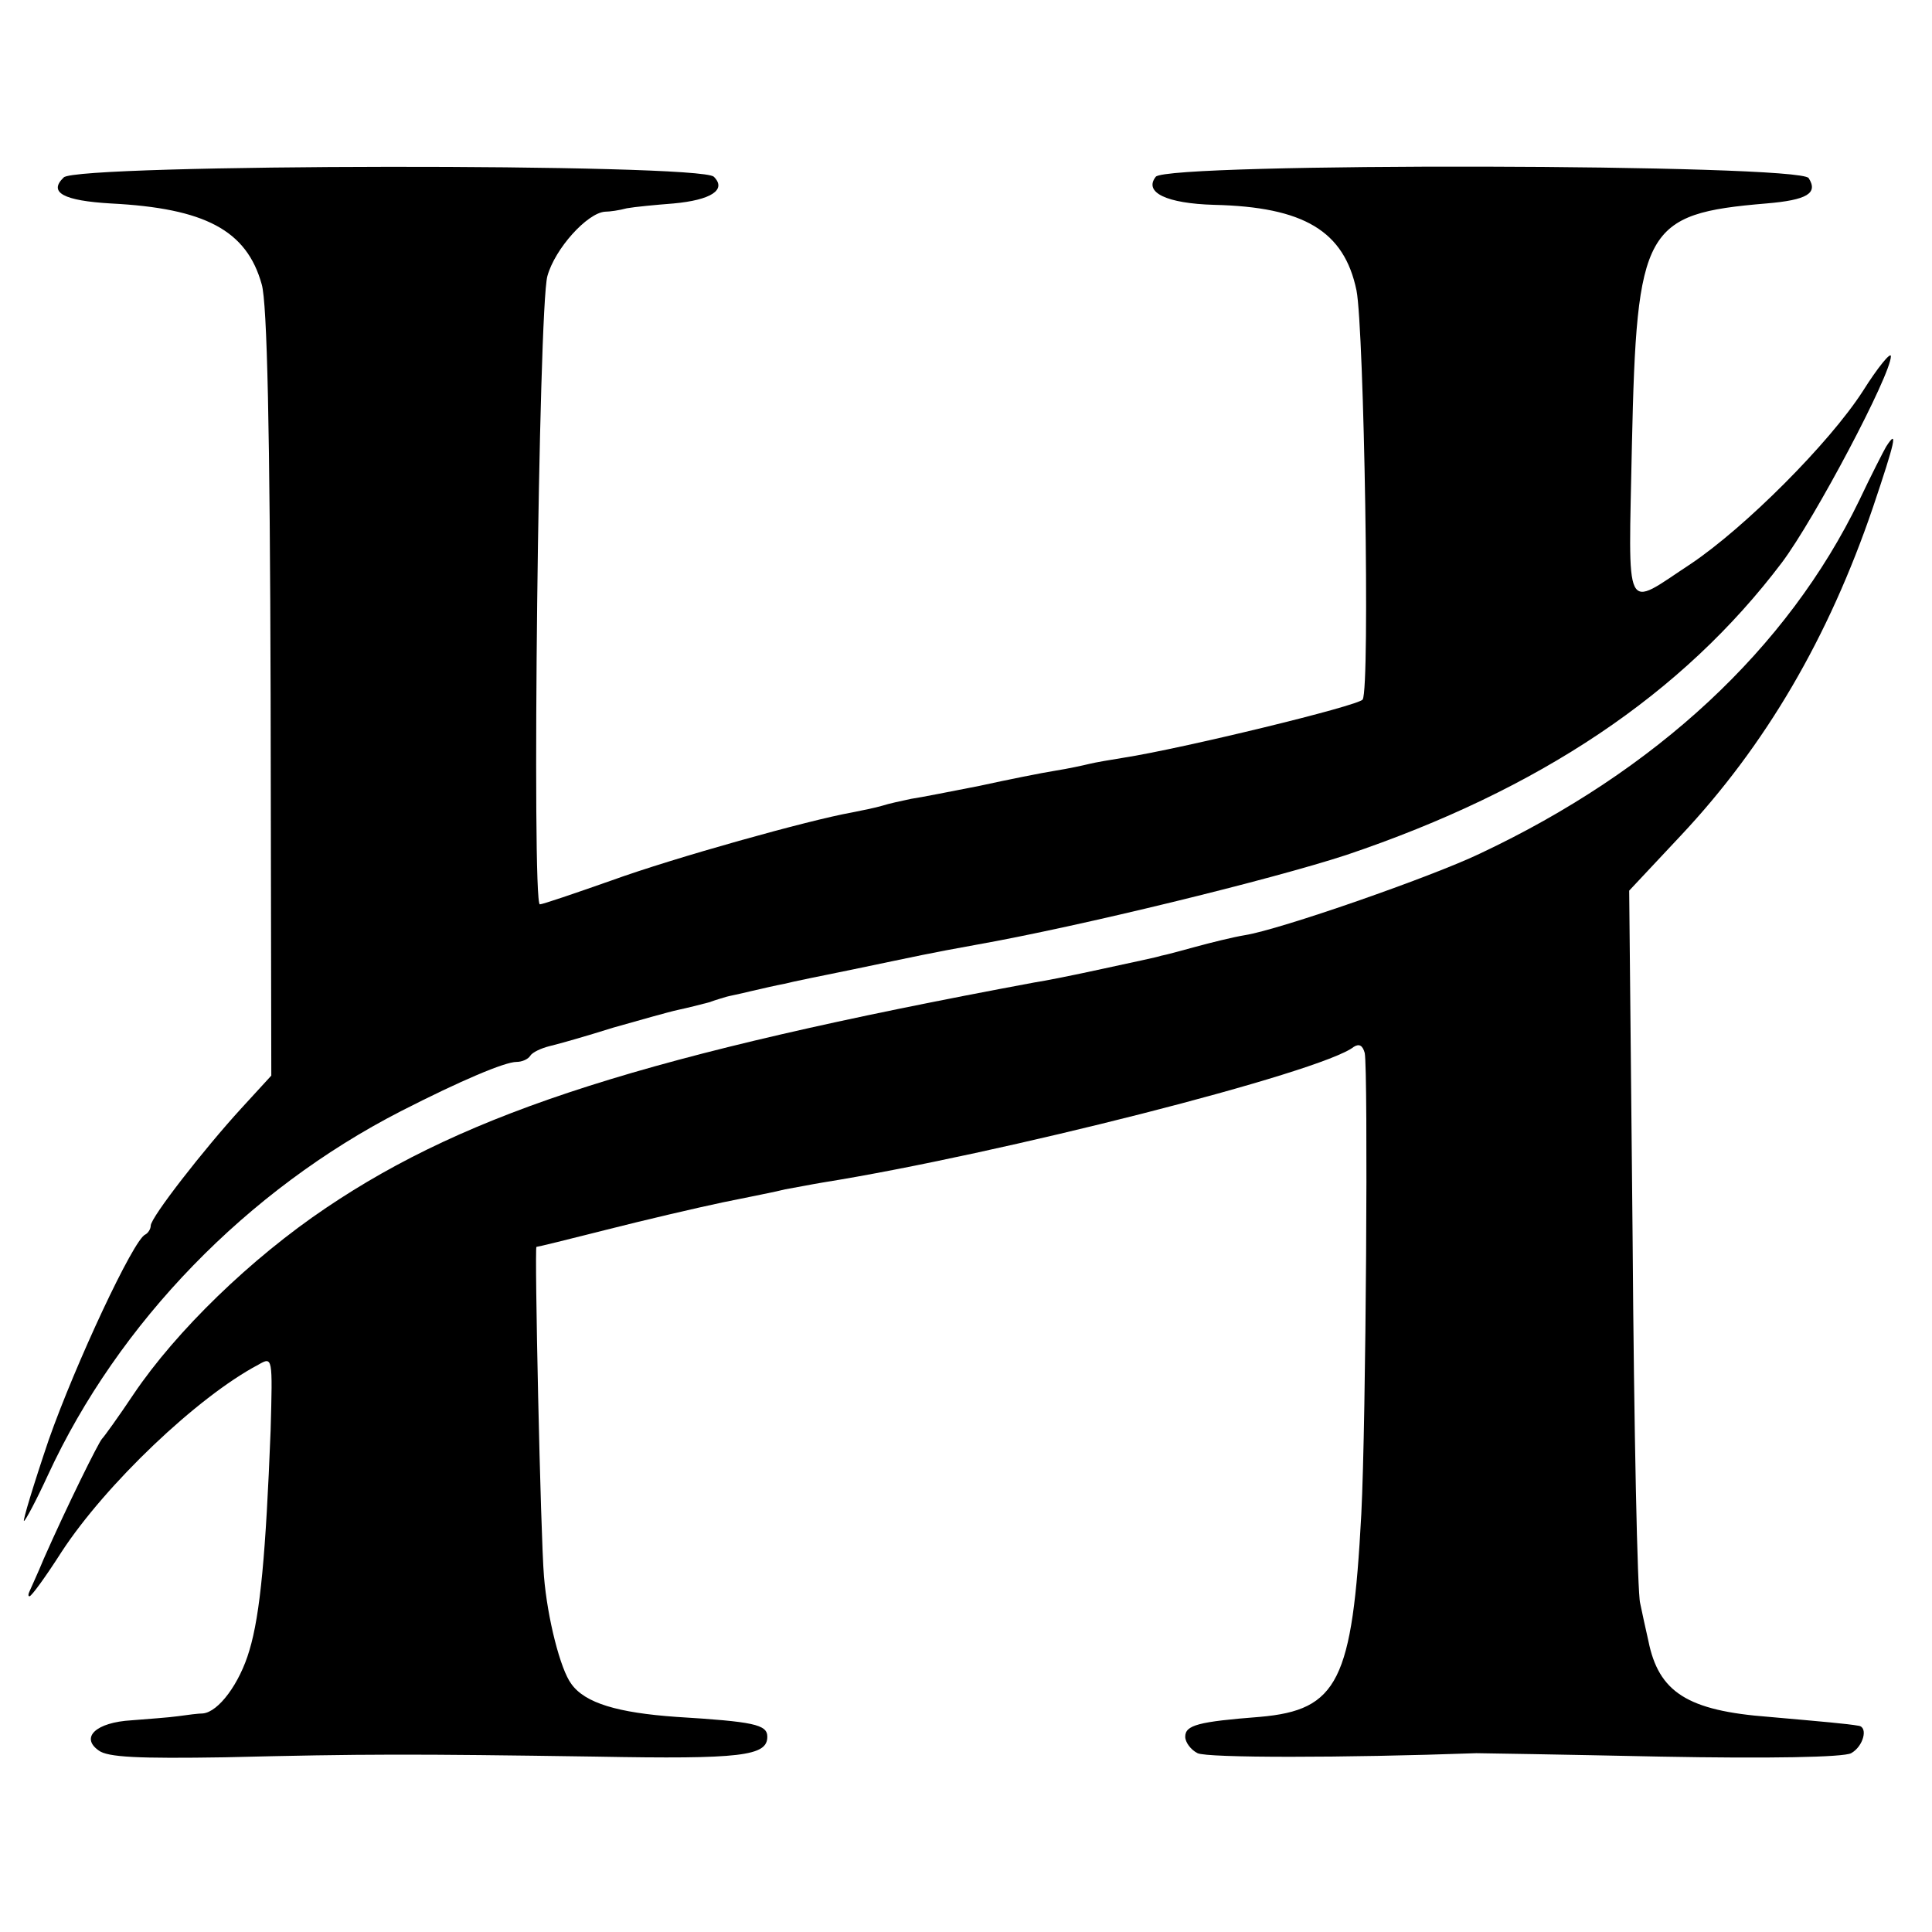 <?xml version="1.0" standalone="no"?>
<!DOCTYPE svg PUBLIC "-//W3C//DTD SVG 20010904//EN"
 "http://www.w3.org/TR/2001/REC-SVG-20010904/DTD/svg10.dtd">
<svg version="1.0" xmlns="http://www.w3.org/2000/svg"
 width="282pt" height="282pt" viewBox="0 0 282 282"
 preserveAspectRatio="xMidYMid meet">
<g transform="translate(0,282) scale(0.1,-0.1)"
fill="#000000" stroke="none">
<path d="M93 2561 c-23 -22 0 -34 69 -38 137 -7 198 -39 220 -118 8 -27 12
-213 13 -598 l1 -557 -44 -48 c-54 -59 -132 -159 -132 -171 0 -5 -4 -11 -8
-13 -17 -7 -102 -189 -141 -300 -22 -65 -38 -118 -36 -118 2 0 18 30 35 67
103 223 291 416 515 531 88 45 152 72 169 72 8 0 17 4 20 9 3 5 16 11 28 14
13 3 55 15 93 27 39 11 81 23 95 26 14 3 34 8 45 11 11 4 22 7 25 8 3 1 19 4
35 8 17 4 39 9 50 11 11 3 56 12 100 21 101 21 108 23 180 36 152 27 430 95
540 131 282 95 491 235 636 427 48 64 159 274 159 301 0 7 -19 -16 -41 -51
-49 -76 -172 -199 -251 -252 -99 -65 -91 -81 -86 174 7 316 18 337 196 352 60
5 76 15 62 37 -13 21 -935 23 -953 2 -18 -23 16 -39 85 -41 131 -3 190 -38
208 -125 11 -56 20 -580 9 -597 -5 -9 -265 -72 -349 -85 -19 -3 -42 -7 -50 -9
-8 -2 -31 -7 -50 -10 -19 -3 -69 -13 -110 -22 -41 -8 -86 -17 -100 -19 -14 -3
-33 -7 -42 -10 -10 -3 -30 -7 -45 -10 -62 -11 -259 -66 -350 -99 -54 -19 -101
-35 -105 -35 -12 0 -2 871 11 917 11 40 58 92 84 94 7 0 21 2 32 5 11 2 42 5
68 7 55 5 78 20 59 39 -20 20 -930 19 -949 -1z"/>
<path d="M2753 2168 c-4 -7 -22 -42 -39 -78 -105 -217 -297 -395 -554 -516
-71 -34 -292 -111 -343 -119 -18 -3 -50 -11 -72 -17 -22 -6 -44 -12 -50 -13
-5 -2 -44 -10 -85 -19 -41 -9 -86 -18 -100 -20 -564 -105 -825 -188 -1034
-329 -110 -74 -219 -180 -281 -272 -22 -33 -43 -62 -46 -65 -5 -5 -51 -98 -85
-175 -9 -22 -19 -43 -21 -48 -2 -4 -2 -7 0 -7 3 0 24 29 47 65 64 98 198 226
287 273 21 12 21 12 18 -96 -7 -179 -15 -268 -31 -321 -14 -48 -45 -90 -68
-92 -6 0 -22 -2 -36 -4 -14 -2 -44 -4 -68 -6 -52 -3 -75 -25 -48 -44 13 -10
58 -12 184 -10 206 5 271 5 542 1 213 -4 250 1 250 29 0 18 -20 22 -133 29
-85 6 -133 20 -153 48 -16 21 -35 96 -40 157 -5 59 -14 481 -11 481 2 0 47 11
102 25 55 14 132 32 170 40 39 8 80 16 91 19 12 2 37 7 55 10 256 41 729 161
775 198 8 5 13 2 16 -9 5 -26 2 -536 -5 -673 -13 -244 -34 -286 -148 -296 -90
-7 -109 -12 -109 -29 0 -8 8 -19 18 -24 14 -7 212 -7 407 0 6 0 127 -2 269 -5
158 -3 267 -1 278 5 18 10 25 38 11 40 -17 3 -52 6 -131 13 -119 9 -161 36
-176 111 -4 17 -9 41 -12 55 -4 14 -9 253 -11 532 l-5 508 75 80 c124 132 216
289 281 480 32 95 37 116 19 88z"/>
</g>
</svg>
